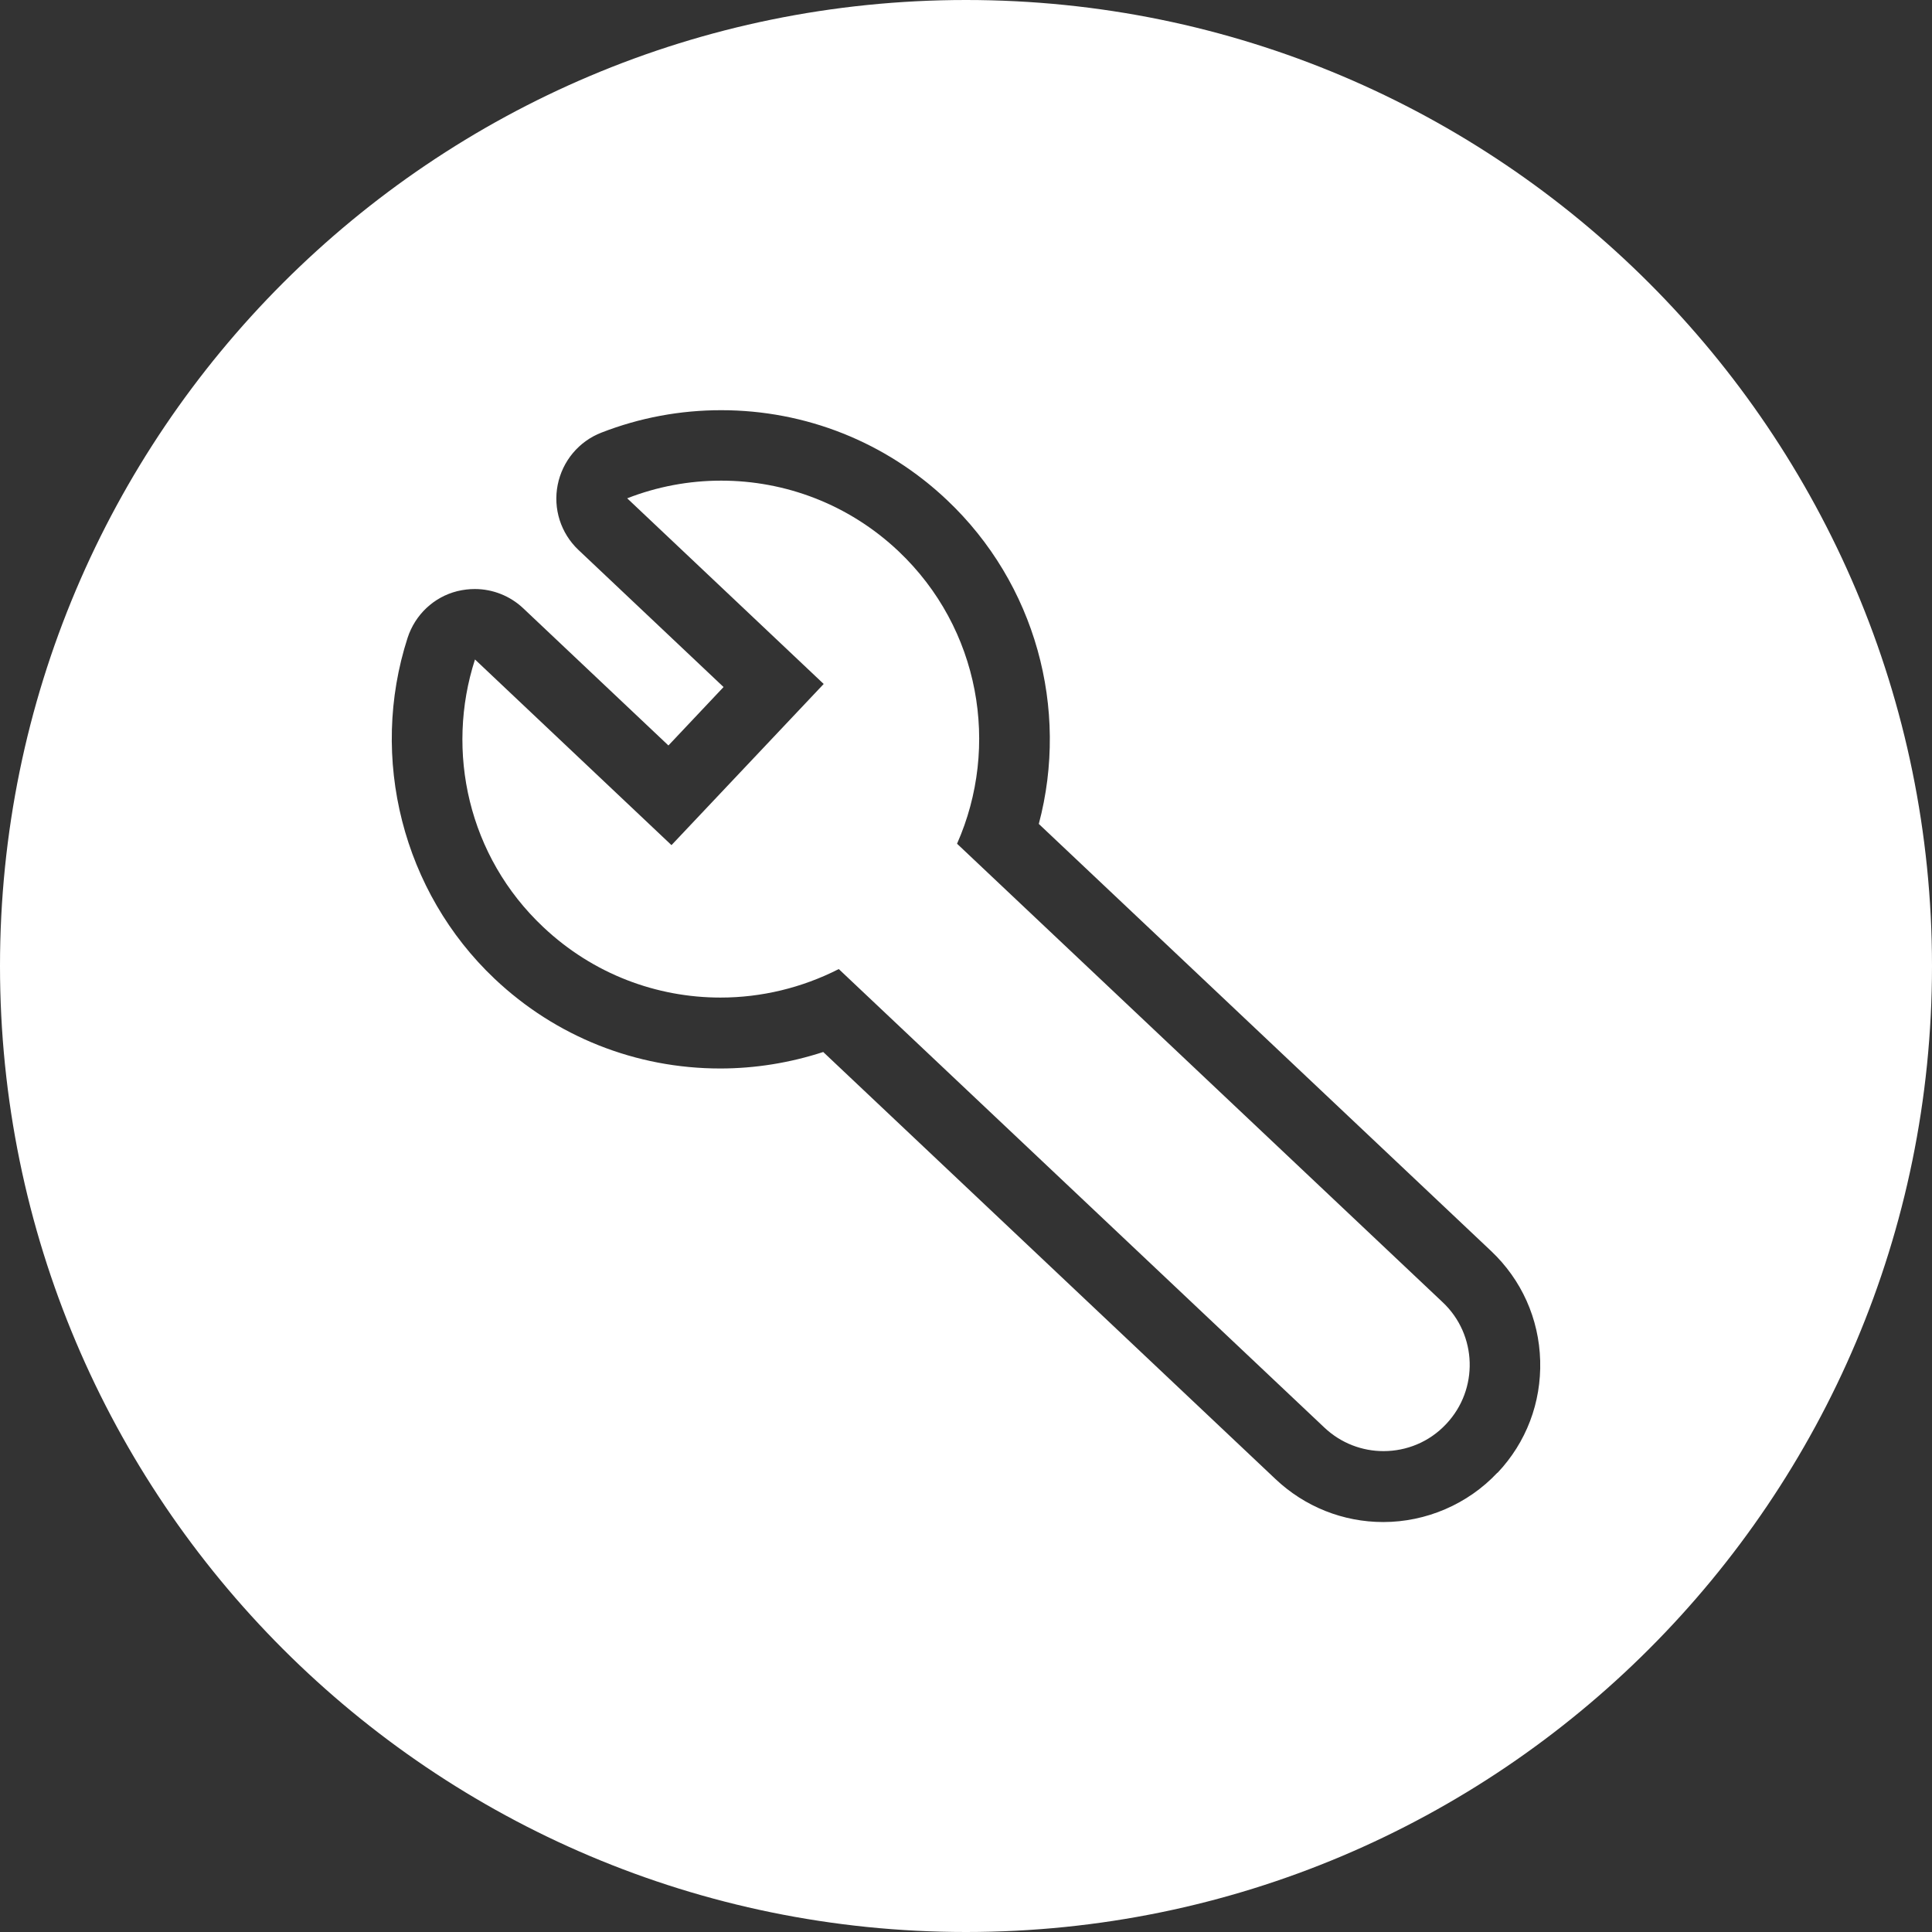 <?xml version="1.0" encoding="UTF-8"?> <svg xmlns="http://www.w3.org/2000/svg" id="_レイヤー_1" data-name="レイヤー 1" viewBox="0 0 82 82"><rect x="0" y="0" width="82" height="82" fill="#333333" stroke="none"/><defs><style> .cls-1 { fill: #fff; stroke-width: 0px; } </style></defs><path class="cls-1" d="m40.62,35.81c1.83-4.13.98-9.14-2.49-12.42-2.12-2-4.82-2.99-7.52-2.99-1.36,0-2.71.25-3.99.75l8.34,7.88-6.46,6.84-8.34-7.88c-1.26,3.9-.29,8.36,2.9,11.36,2.12,2,4.82,2.99,7.52,2.99,1.73,0,3.45-.41,5.02-1.21l20.61,19.46c.71.67,1.61,1,2.51,1,.97,0,1.94-.38,2.66-1.15,1.39-1.47,1.32-3.79-.15-5.17l-20.61-19.46Z"></path><path class="cls-1" d="m41,0C18.36,0,0,18.36,0,41s18.36,41,41,41,41-18.36,41-41S63.64,0,41,0Zm22.55,62.51c-1.25,1.33-3.02,2.09-4.84,2.09-1.71,0-3.33-.65-4.57-1.82l-19.2-18.13c-1.41.46-2.89.7-4.37.7-3.58,0-6.98-1.35-9.58-3.81-3.89-3.68-5.34-9.36-3.69-14.47.32-.98,1.11-1.73,2.11-1.98.25-.06.5-.09.74-.09.76,0,1.5.29,2.06.82l6.16,5.82,2.34-2.48-6.16-5.82c-.75-.71-1.08-1.75-.88-2.76.2-1.01.9-1.85,1.86-2.22,1.62-.63,3.33-.95,5.08-.95,3.58,0,6.98,1.35,9.58,3.81,3.76,3.55,5.2,8.86,3.9,13.75l19.2,18.13c1.29,1.22,2.03,2.87,2.08,4.65.05,1.78-.59,3.47-1.81,4.76Z"></path></svg> 